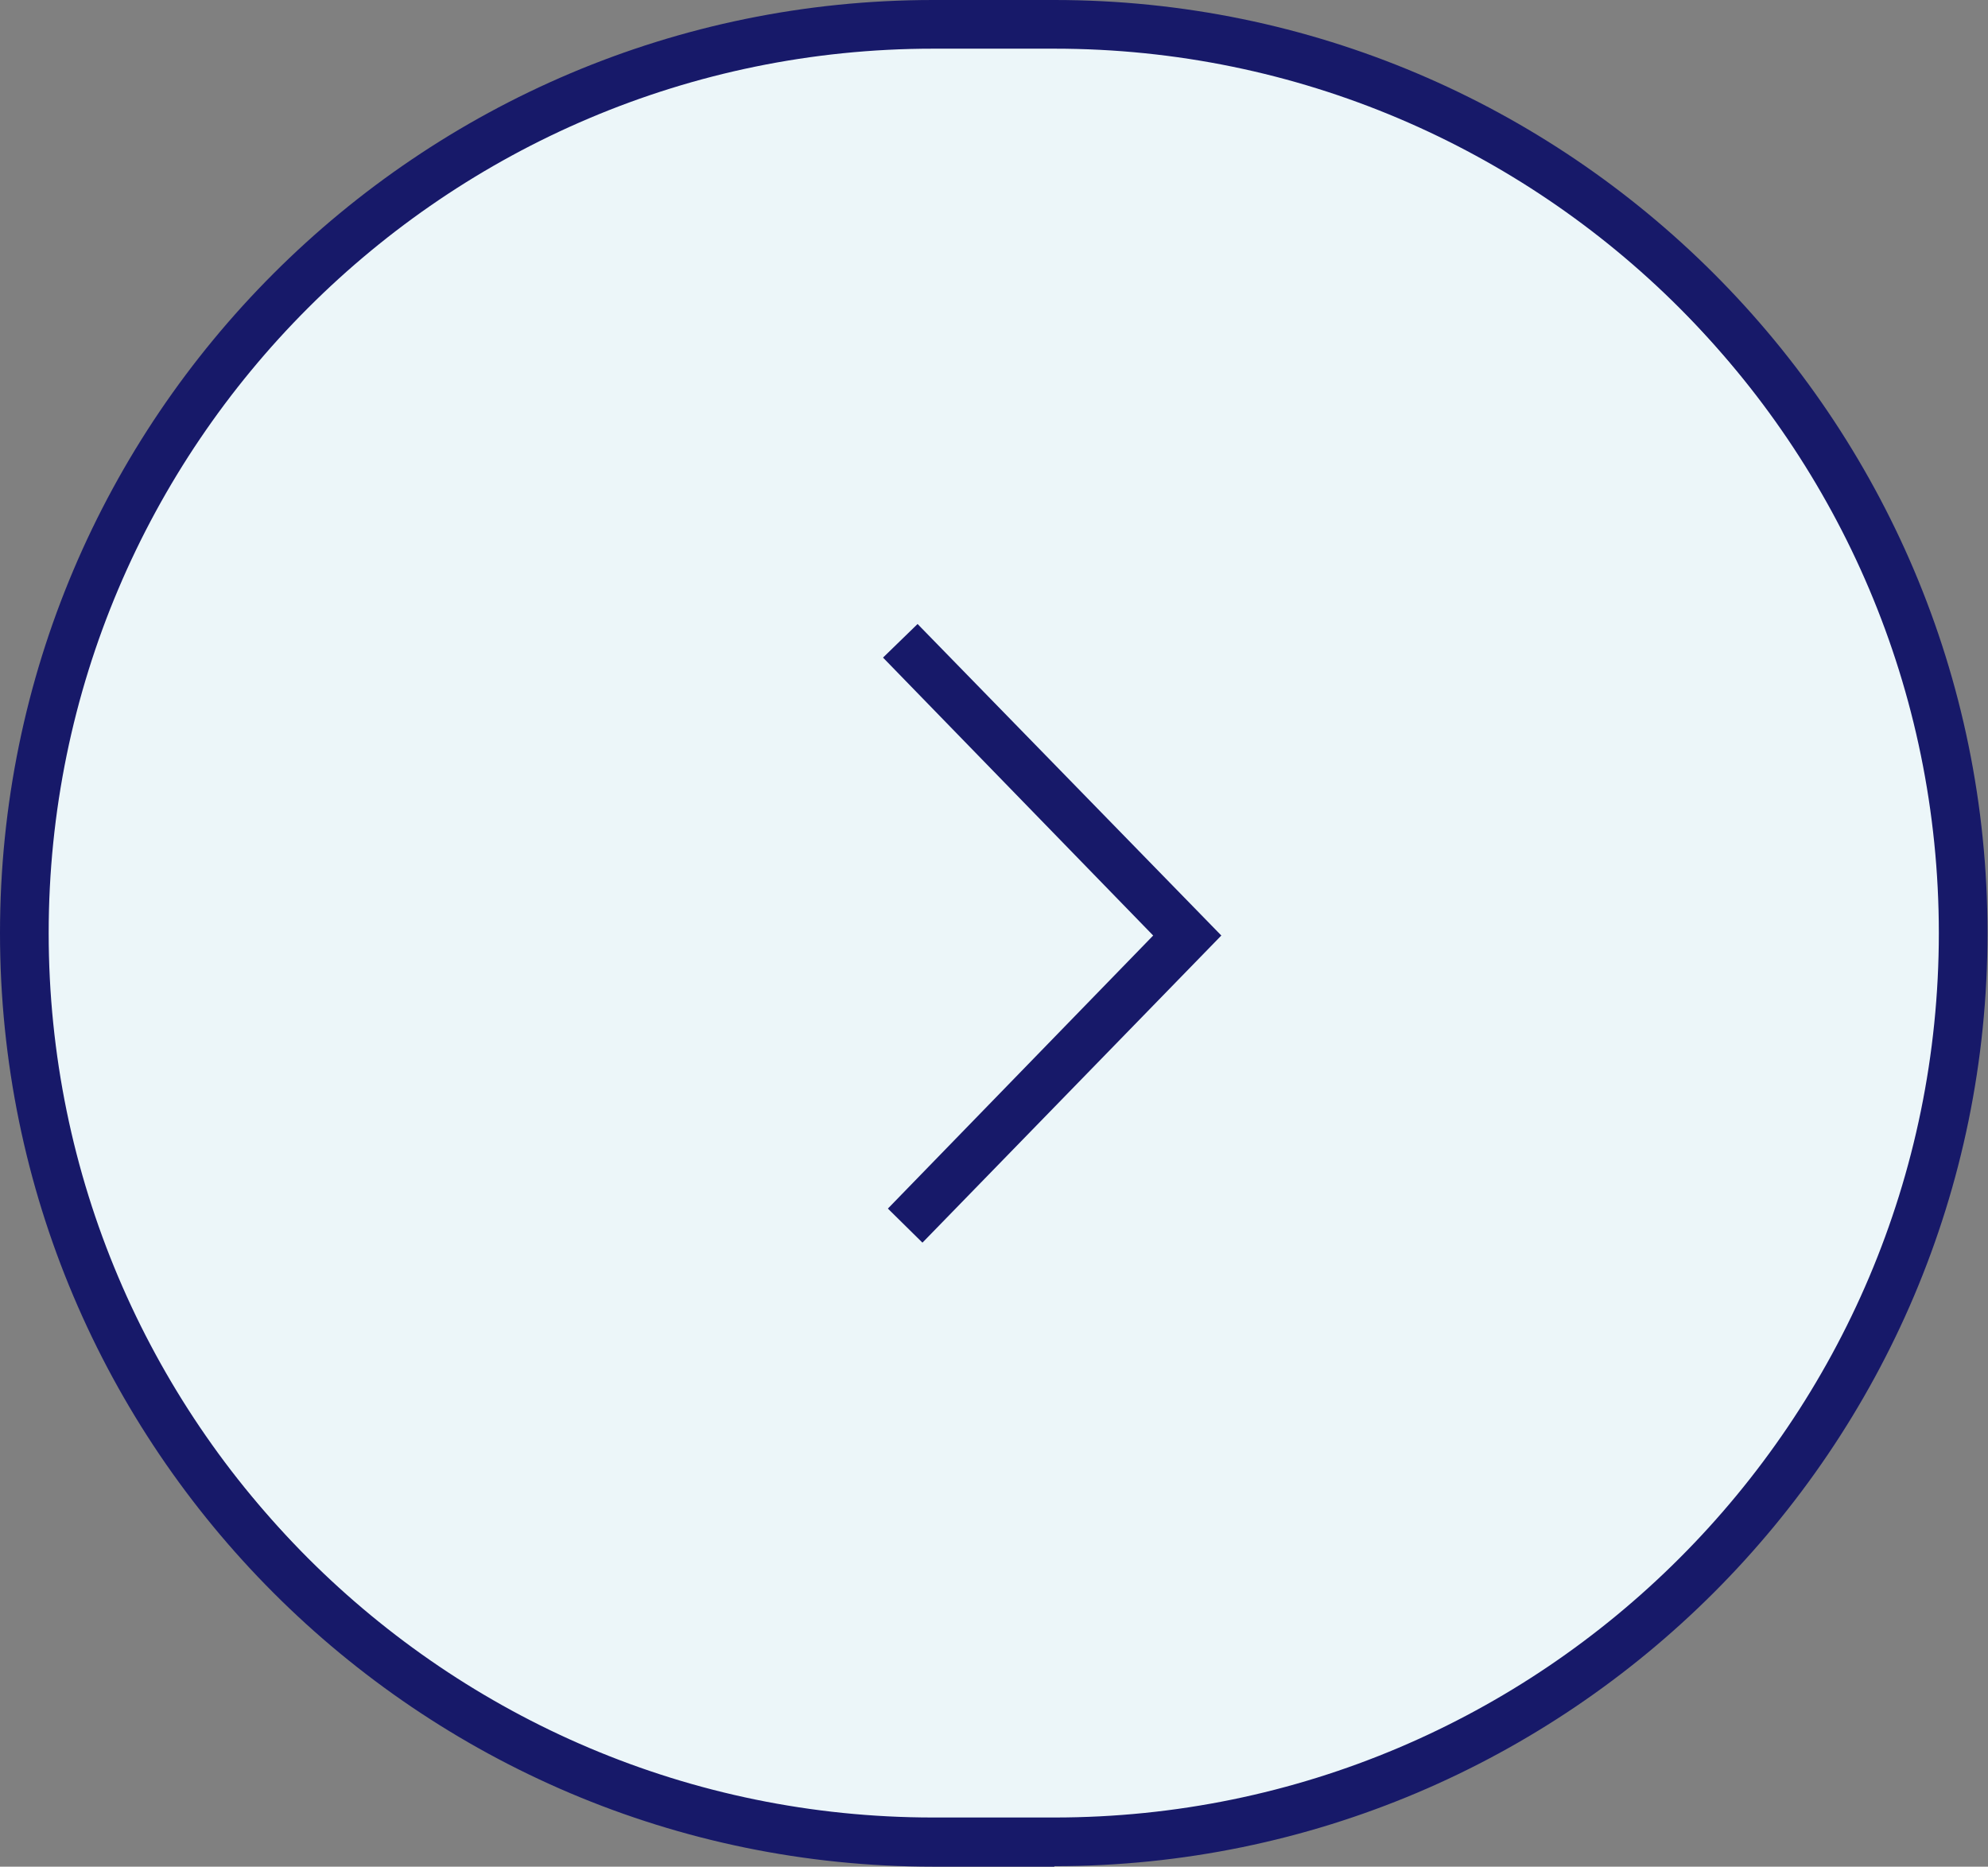 <?xml version="1.0" encoding="UTF-8"?>
<svg id="_レイヤー_2" data-name="レイヤー 2" xmlns="http://www.w3.org/2000/svg" viewBox="0 0 40.84 38.35">
  <rect x="0" y="0" width="40.84" height="38.35" fill="#808080" stroke="none"/>
  <defs>
    <style>
      .cls-1 {
        fill: #171969;
      }

      .cls-2 {
        fill: #ecf6f9;
      }
    </style>
  </defs>
  <g id="_内容" data-name="内容">
    <g>
      <g>
        <rect class="cls-2" x=".5" y=".5" width="39.84" height="37.35" rx="18.67" ry="18.67"/>
        <path class="cls-1" d="M21.66,38.35h-2.49C8.6,38.35,0,29.75,0,19.17S8.6,0,19.17,0h2.49c10.57,0,19.17,8.6,19.17,19.17s-8.6,19.17-19.17,19.17ZM19.17,1C9.15,1,1,9.15,1,19.17s8.15,18.17,18.17,18.17h2.49c10.02,0,18.17-8.15,18.17-18.17S31.68,1,21.66,1h-2.49Z"/>
      </g>
      <polygon class="cls-1" points="18.95 25.53 18.24 24.83 23.69 19.22 18.14 13.51 18.85 12.82 25.09 19.22 18.95 25.53"/>
    </g>
  </g>
</svg>